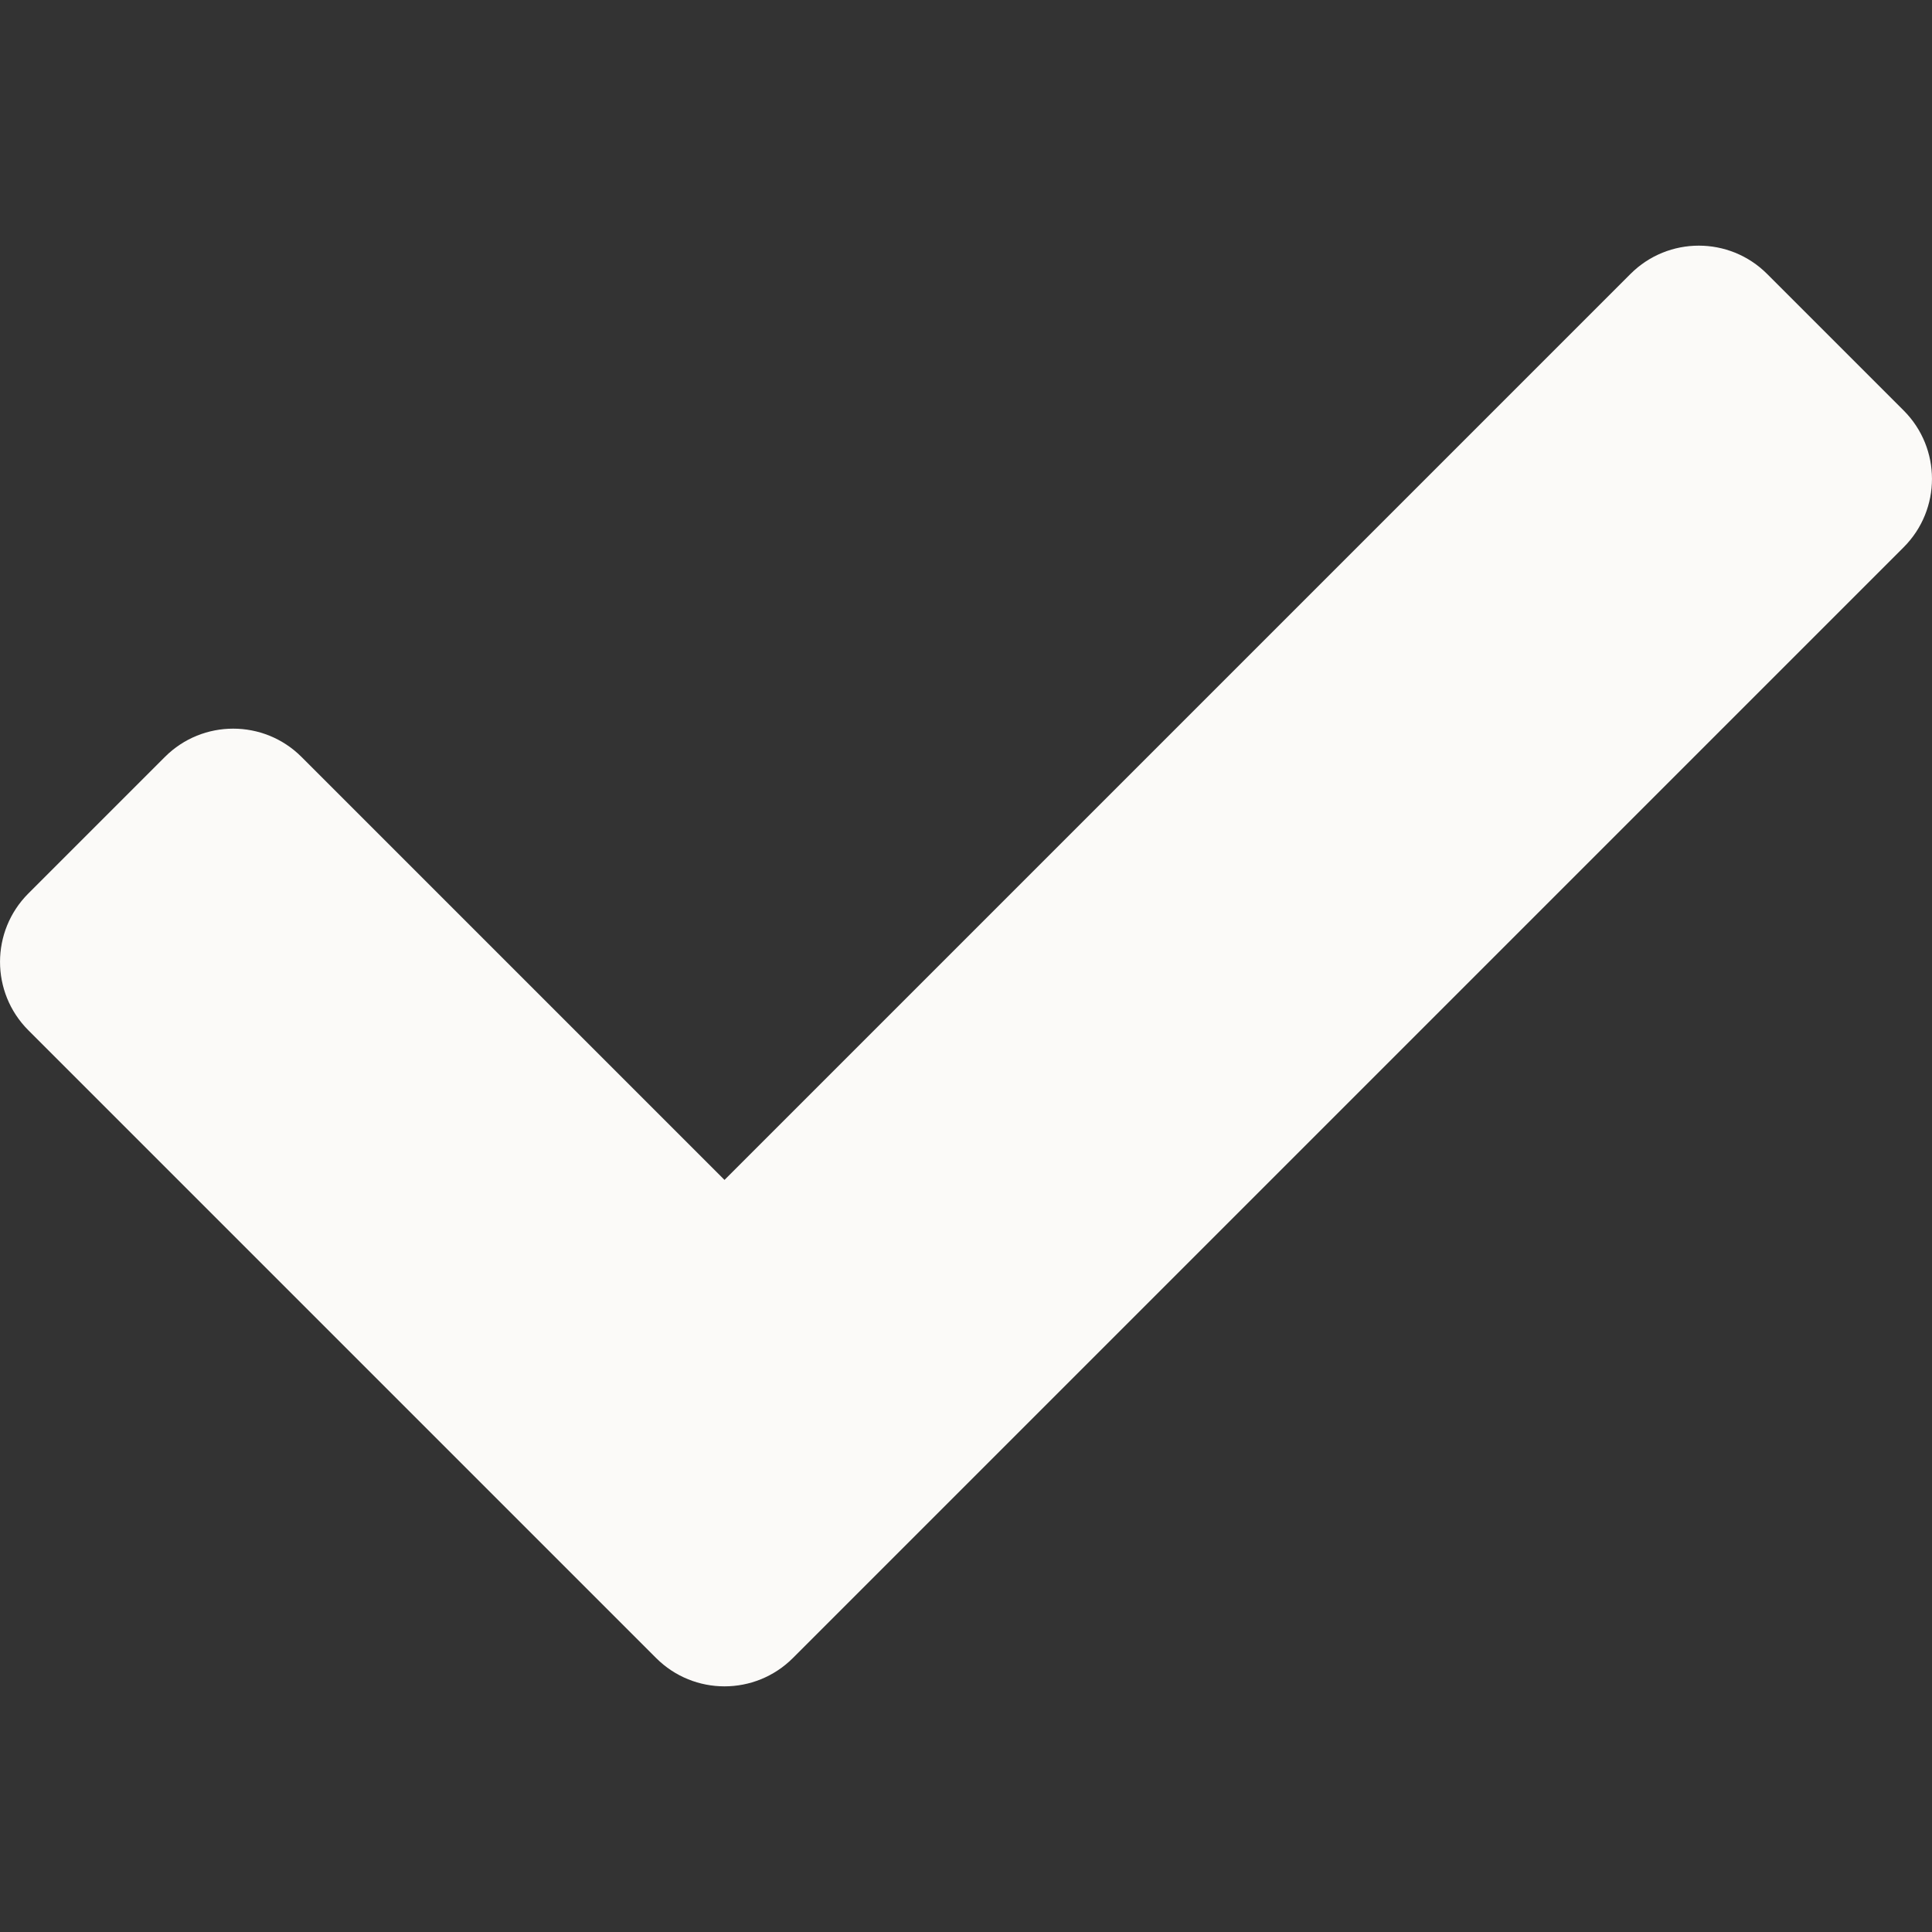 <svg width="22" height="22" viewBox="0 0 22 22" fill="none" xmlns="http://www.w3.org/2000/svg">
<rect x="0" y="0" width="22" height="22" fill="#333333" stroke="none"/>
<path d="M7.472 18.881L0.322 11.731C-0.107 11.301 -0.107 10.605 0.322 10.175L1.878 8.619C2.307 8.19 3.004 8.19 3.433 8.619L8.25 13.436L18.567 3.119C18.996 2.69 19.693 2.69 20.122 3.119L21.678 4.675C22.107 5.105 22.107 5.801 21.678 6.231L9.028 18.881C8.598 19.31 7.902 19.31 7.472 18.881Z" fill="#FBFAF8"/>
</svg>
